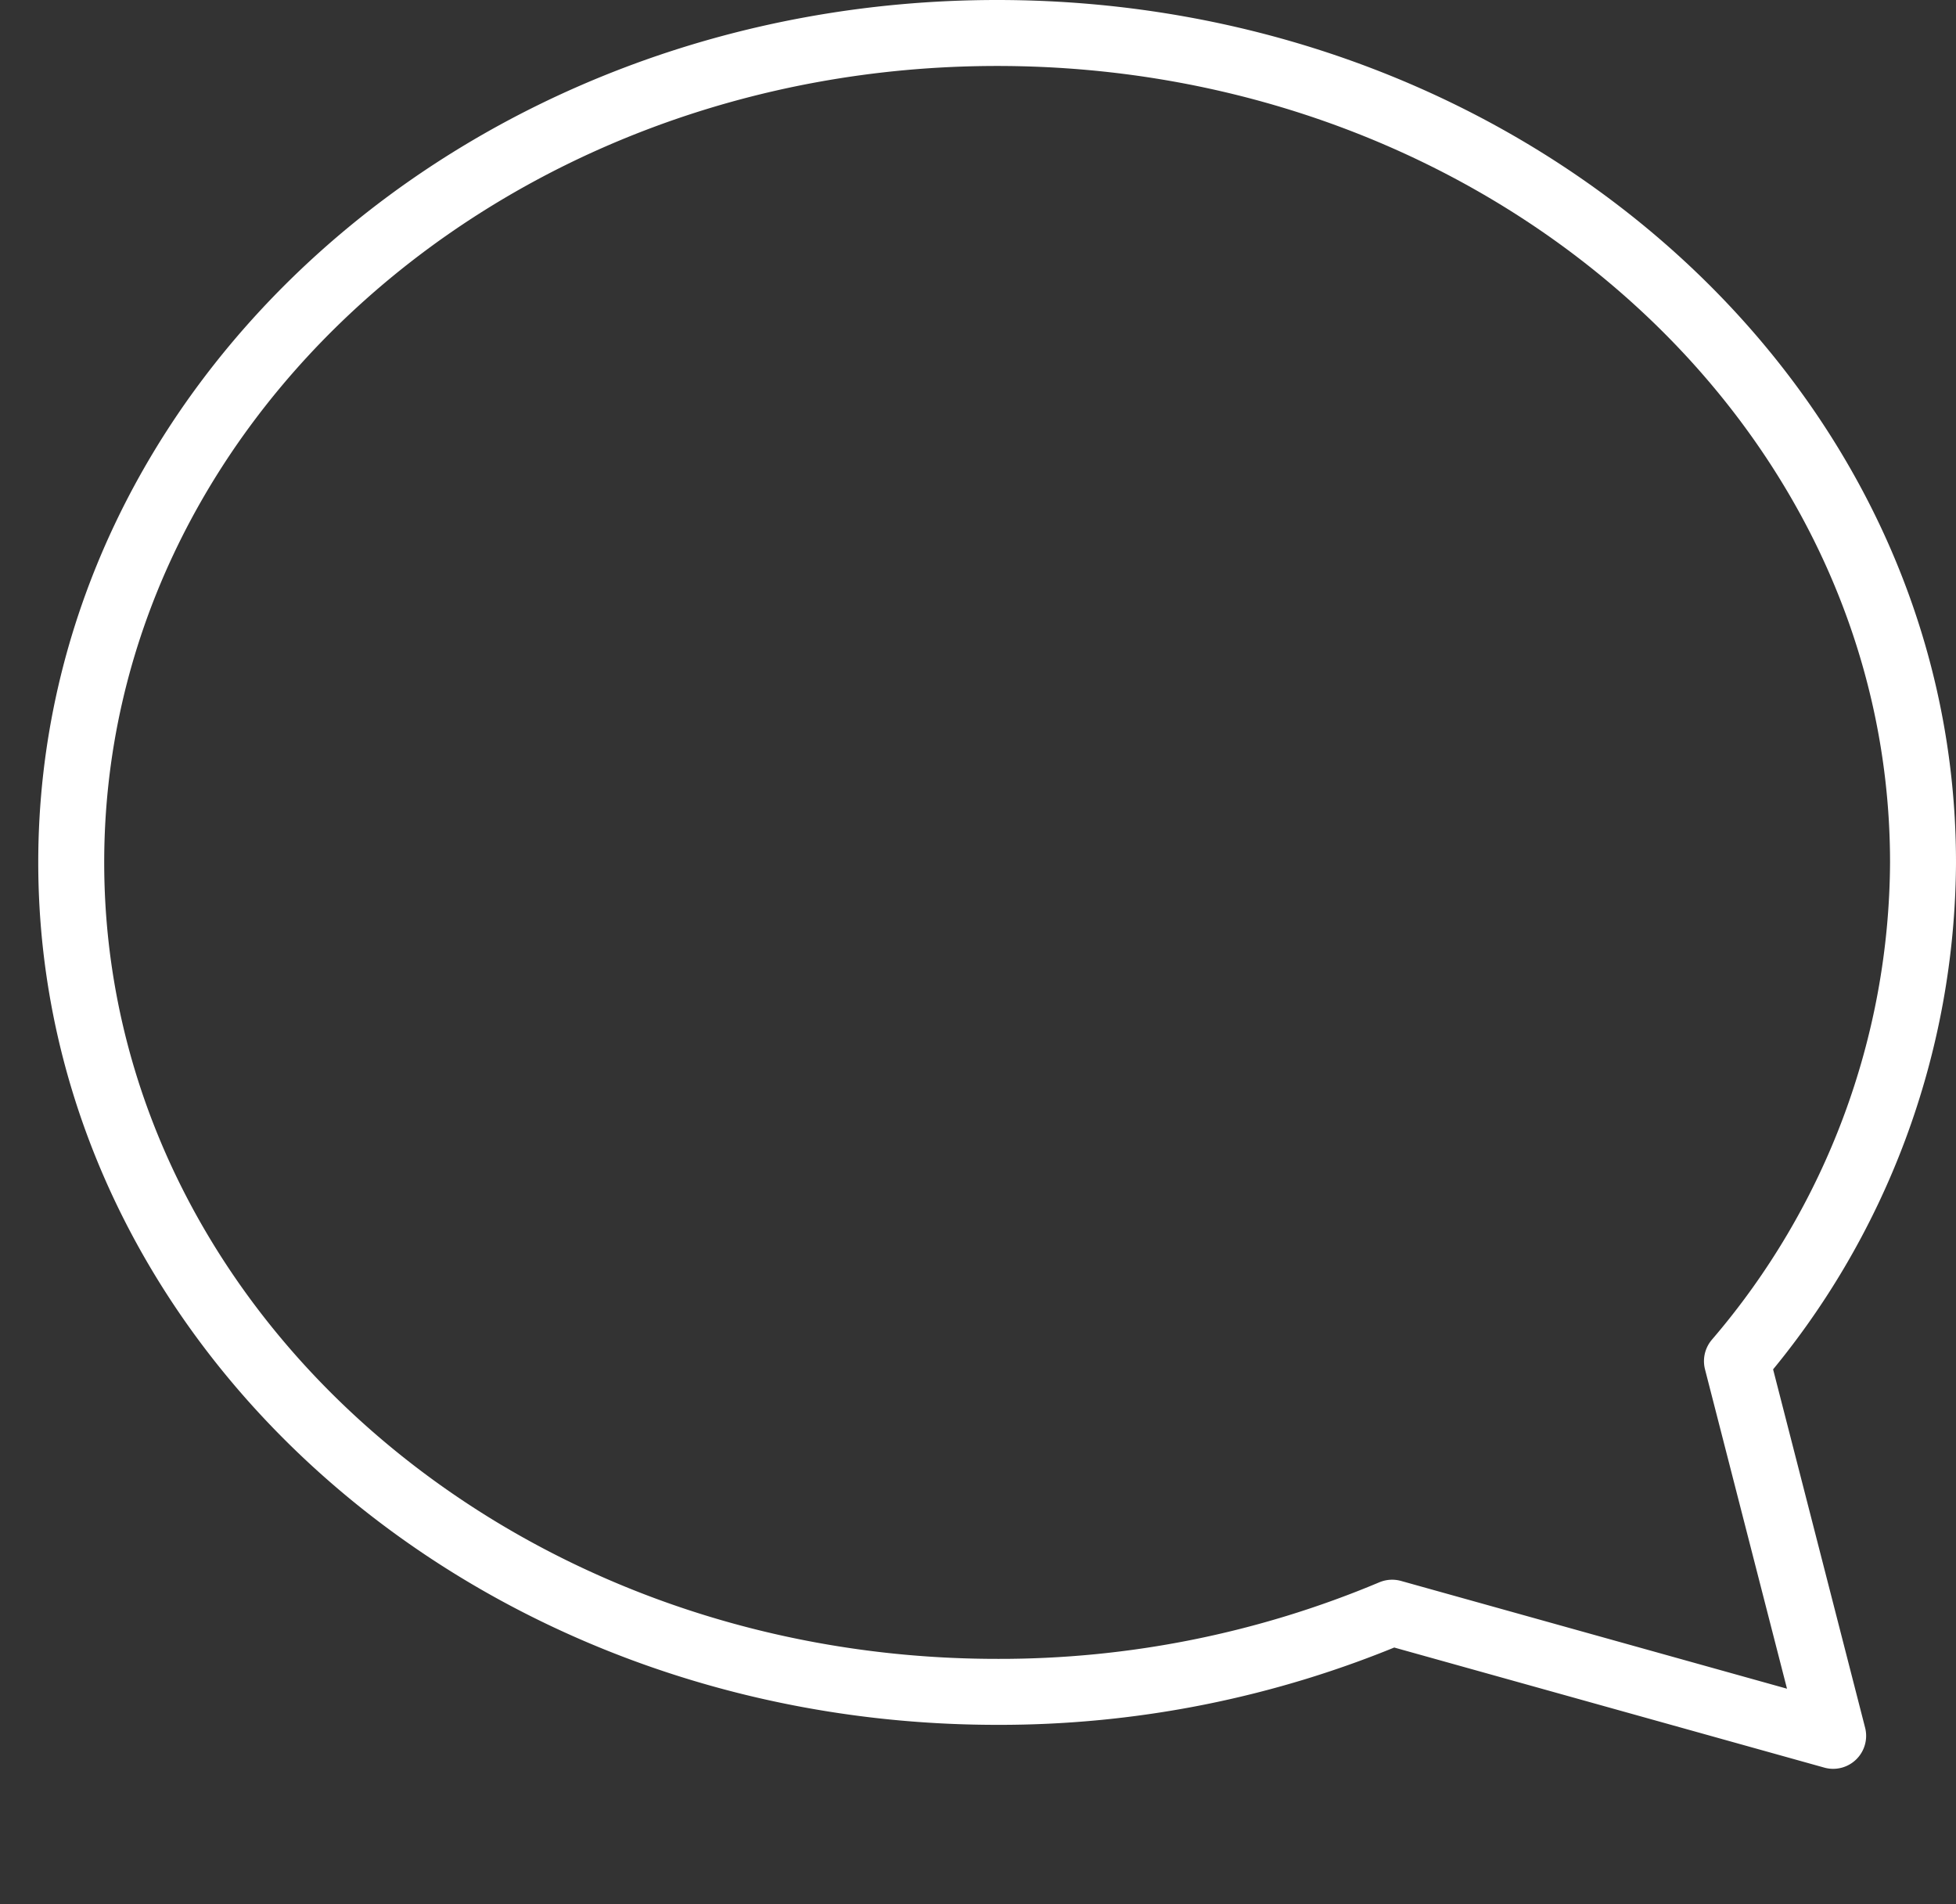 <svg xmlns="http://www.w3.org/2000/svg" width="22.243" height="21.648" viewBox="0 0 22.243 21.648">
  <rect x="0" y="0" width="22.243" height="21.648" fill="#333333" stroke="none"/>
  <g id="icon_line" transform="translate(-2866.313 938.389)">
    <rect id="長方形_24908" data-name="長方形 24908" width="19.373" height="19.373" transform="translate(2866.312 -936.114)" fill="rgba(255,255,255,0)"/>
    <g id="グループ_21445" data-name="グループ 21445" transform="translate(2867.123 -938.014)">
      <g id="グループ_21458" data-name="グループ 21458" transform="translate(0 0)">
        <path id="パス_60540" data-name="パス 60540" d="M19.942,16.1a8.77,8.77,0,0,0,2.116-5.67C22.057,5.222,17.343,1,11.529,1S1,5.222,1,10.43s4.713,9.43,10.529,9.43a11.51,11.51,0,0,0,4.492-.9l5.015,1.4Z" transform="translate(-1 -1)" fill="none" stroke="#fff" stroke-linecap="round" stroke-linejoin="round" stroke-width="0.75"/>
      </g>
    </g>
  </g>
</svg>
